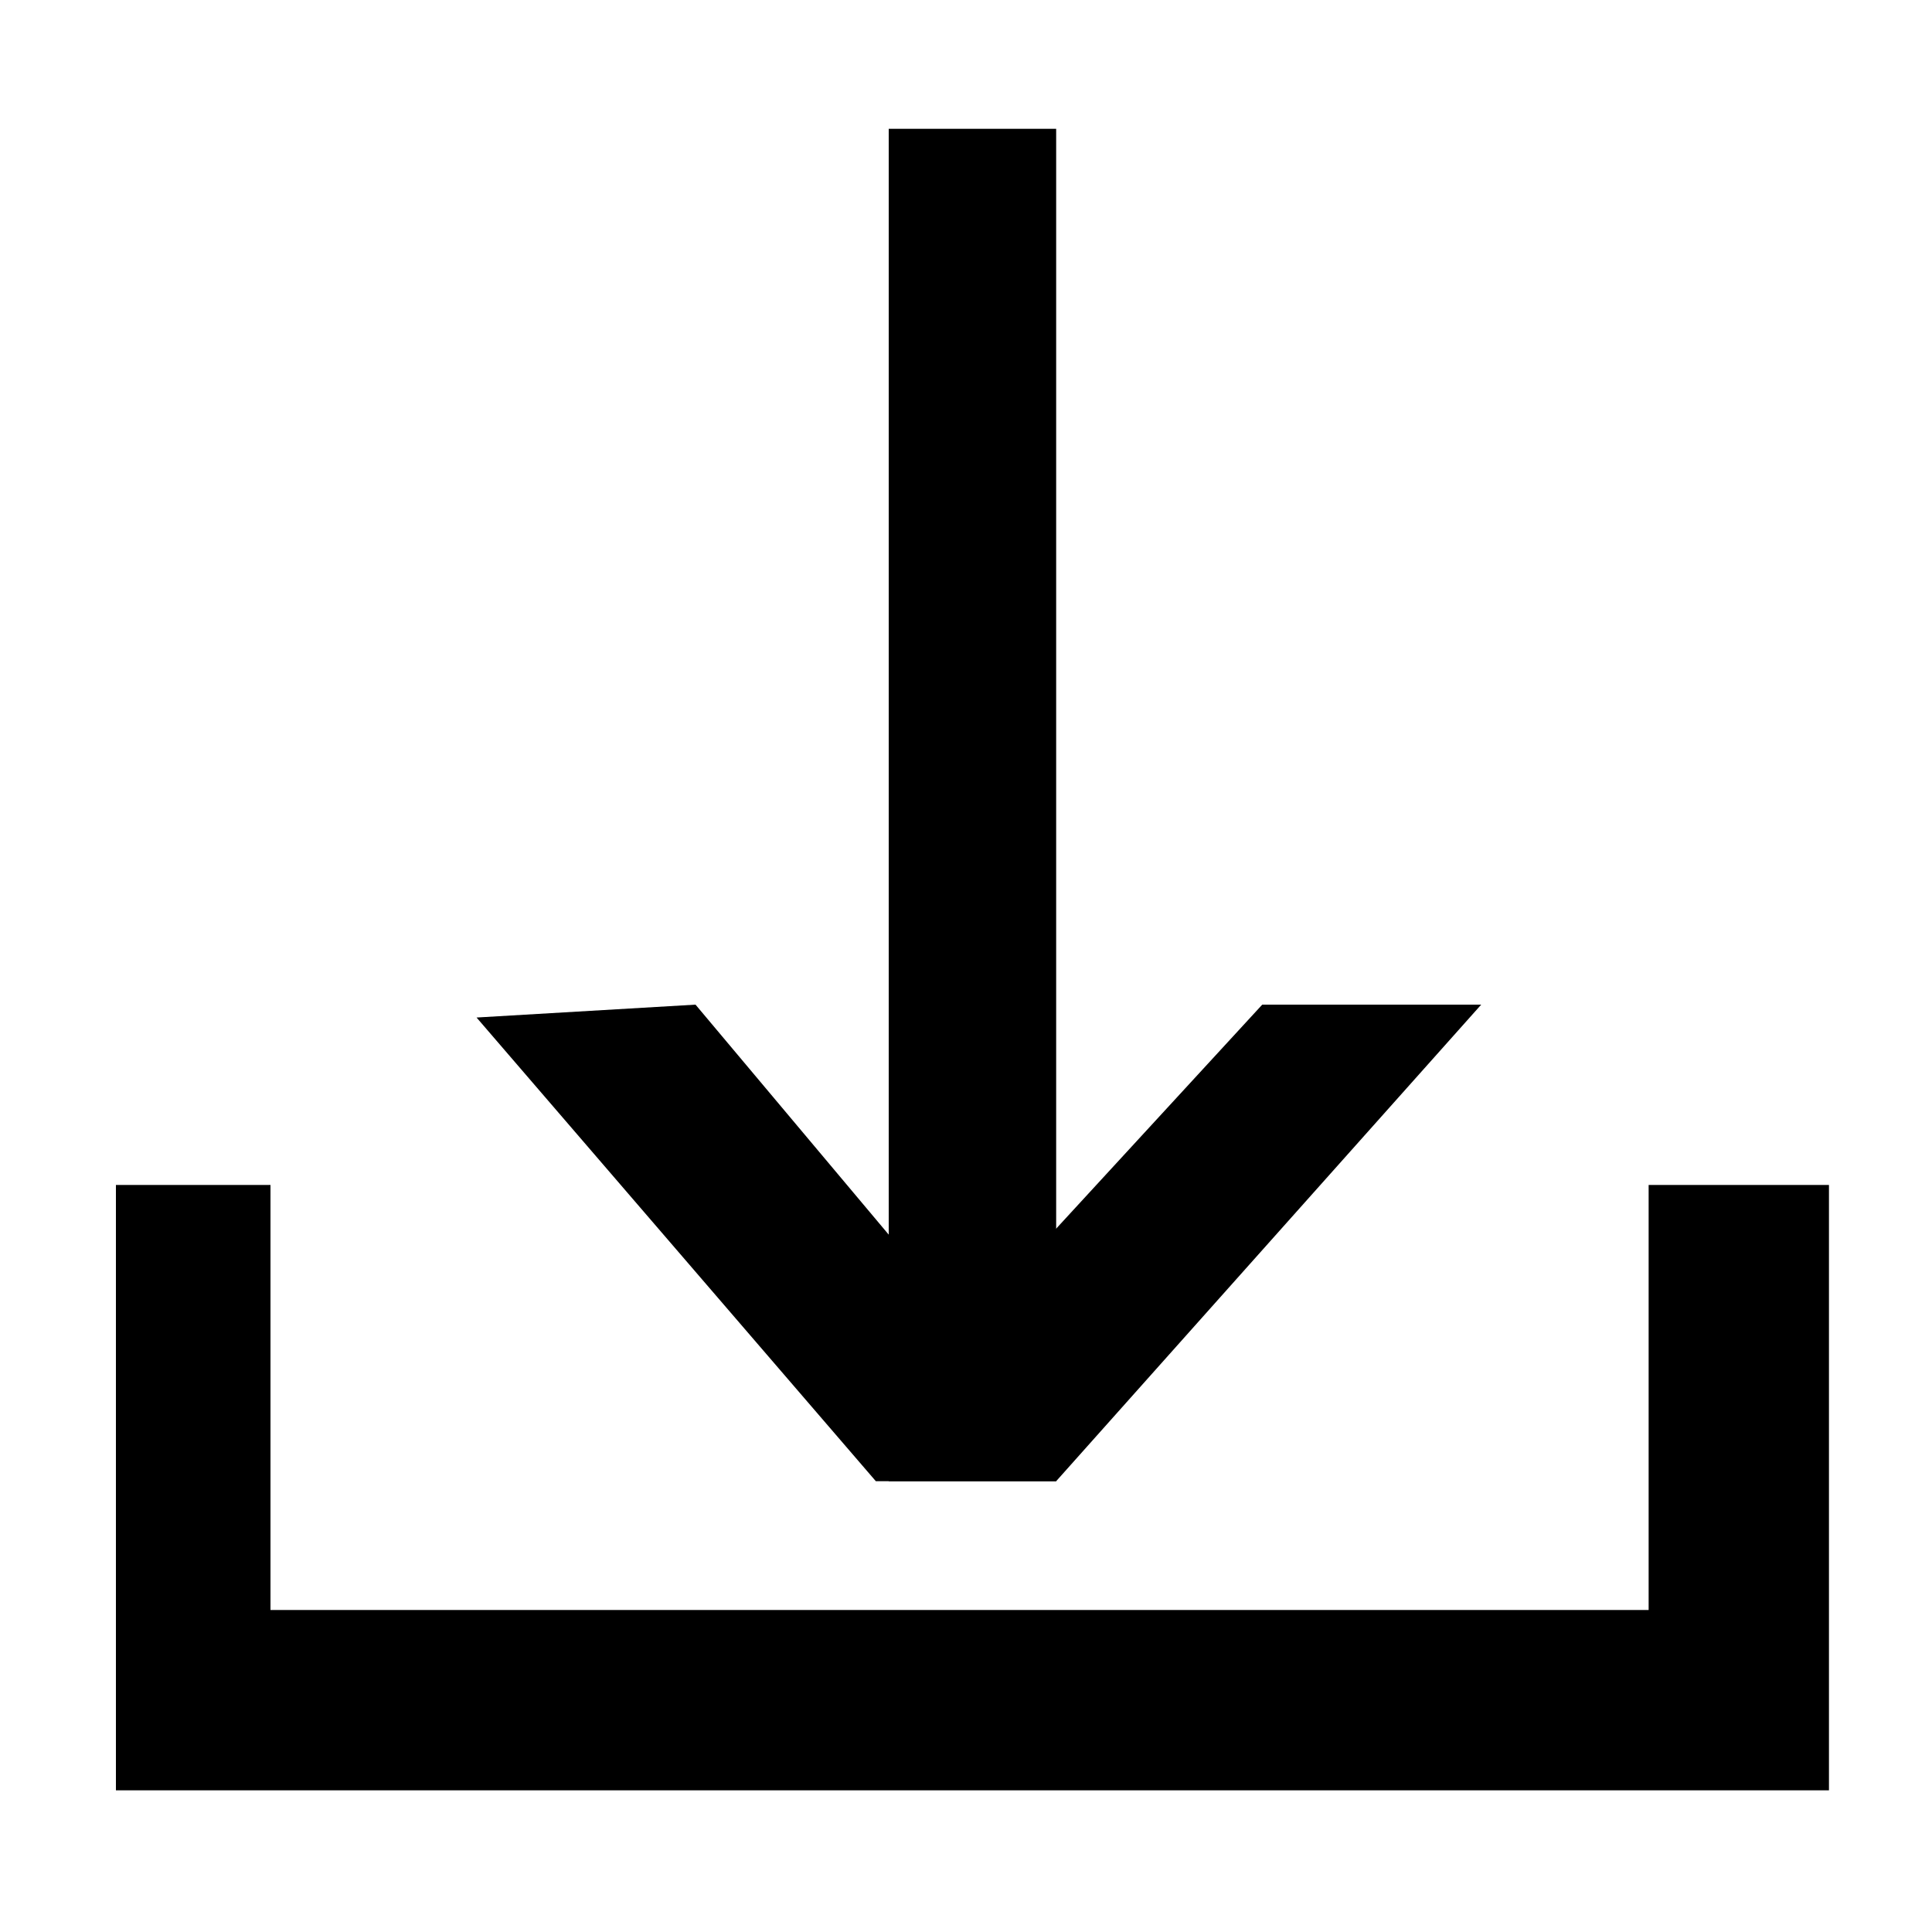 <?xml version="1.0" encoding="utf-8"?>
<!-- Generator: Adobe Illustrator 22.1.0, SVG Export Plug-In . SVG Version: 6.00 Build 0)  -->
<!DOCTYPE svg PUBLIC "-//W3C//DTD SVG 1.1//EN" "http://www.w3.org/Graphics/SVG/1.1/DTD/svg11.dtd">
<svg version="1.1" id="Ebene_1" xmlns="http://www.w3.org/2000/svg" xmlns:xlink="http://www.w3.org/1999/xlink" x="0px" y="0px"
	 viewBox="0 0 15 15" style="enable-background:new 0 0 15 15;" xml:space="preserve">
<g>
	<g>
		<polygon points="12.8,9.2 12.8,12.5 2.1,12.5 2.1,9.2 0.9,9.2 0.9,13.9 14.2,13.9 14.2,9.2 		"/>
	</g>
</g>
<g>
	<g>
		<rect x="6.9" y="1" width="1.3" height="10.5"/>
	</g>
</g>
<g>
	<g>
		<polygon points="9.8,7.8 7.5,10.3 5.4,7.8 3.7,7.9 6.8,11.5 8.2,11.5 11.5,7.8 		"/>
	</g>
</g>
</svg>
